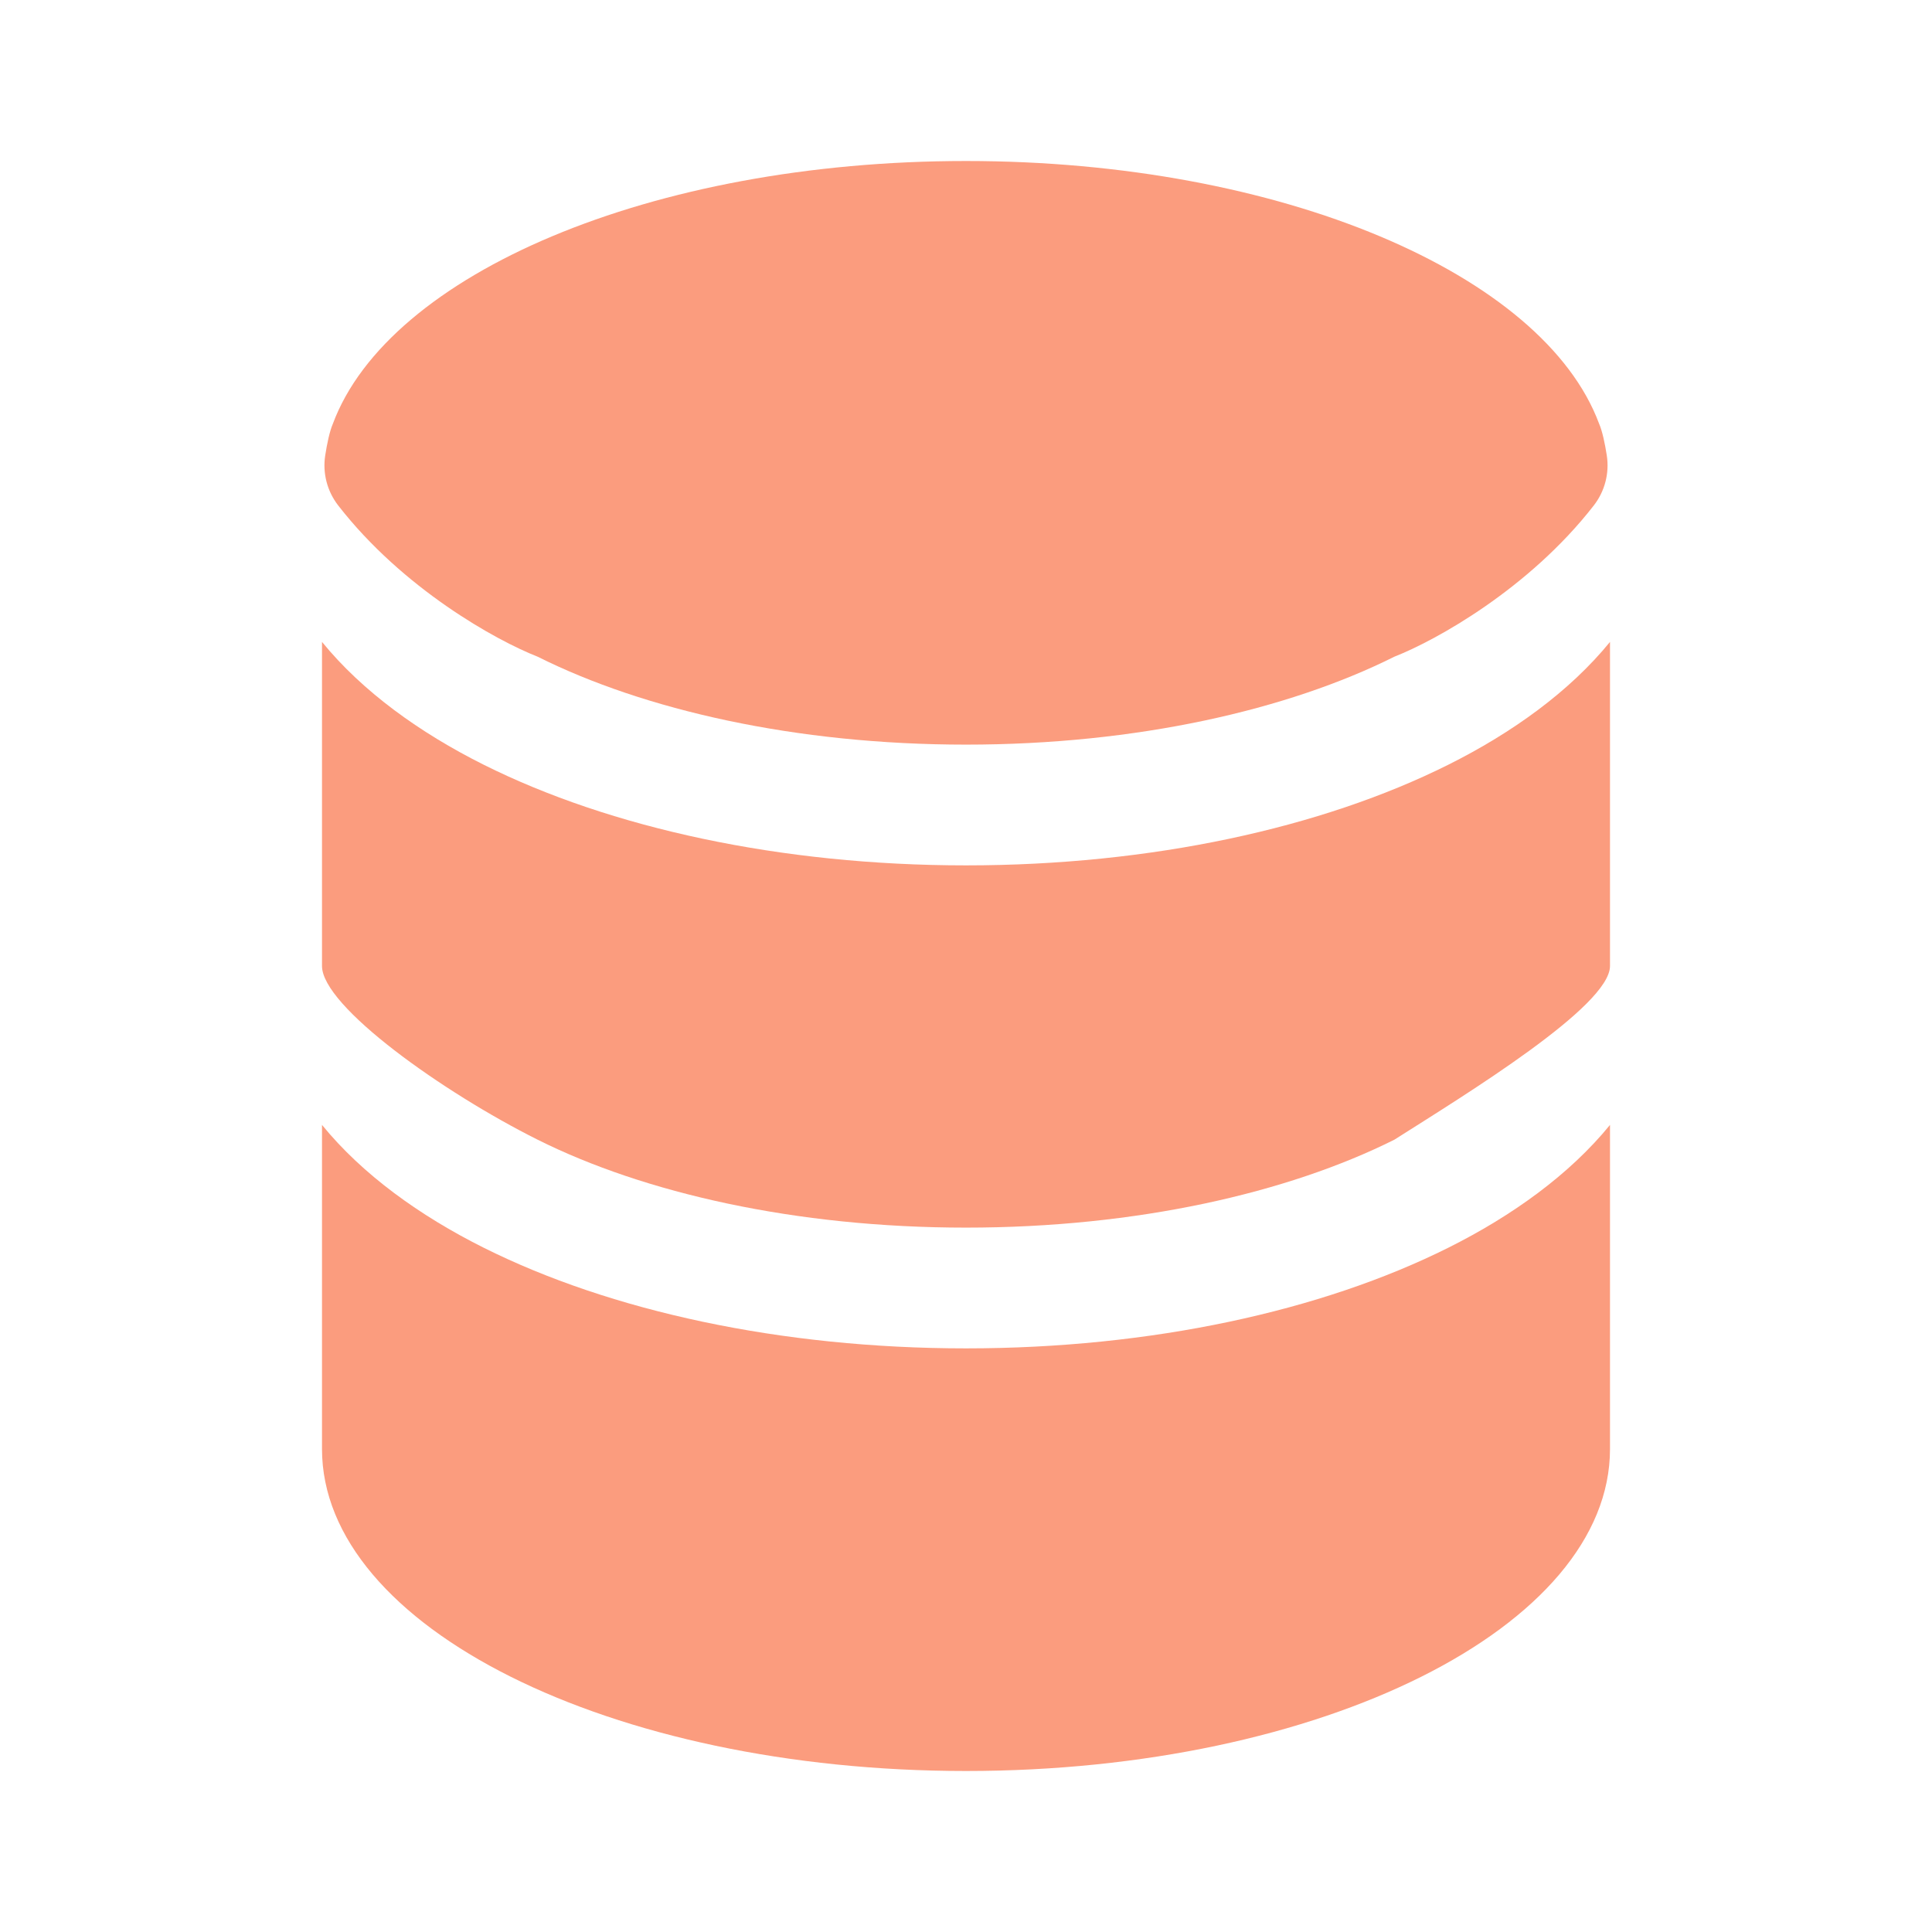 <svg width="800" height="800" viewBox="0 0 800 800" fill="none" xmlns="http://www.w3.org/2000/svg">
<path d="M666.667 600C666.667 673.637 547.277 733.333 400 733.333C252.724 733.333 133.333 673.637 133.333 600V465.8C150.074 486.353 173.832 503.43 200.258 516.64C252.668 542.847 323.322 558.333 400 558.333C476.677 558.333 547.333 542.847 599.743 516.64C626.17 503.43 649.927 486.353 666.667 465.8V600Z" fill="#FB9C7E"/>
<path d="M400 358.333C476.677 358.333 547.333 342.847 599.743 316.642C626.17 303.428 649.927 286.353 666.667 265.799V400C666.667 416.667 607.143 453.037 577.38 471.92C533.277 493.973 470.6 508.333 400 508.333C329.402 508.333 266.723 493.973 222.619 471.92C183.333 452.277 133.333 416.667 133.333 400V265.799C150.074 286.353 173.832 303.428 200.258 316.642C252.668 342.847 323.322 358.333 400 358.333Z" fill="#FB9C7E"/>
<path d="M577.38 271.92C533.277 293.972 470.6 308.333 400 308.333C329.402 308.333 266.723 293.972 222.619 271.92C205.461 265.199 166.879 243.831 140.05 209.312C135.485 203.438 133.525 195.951 134.663 188.599C135.428 183.656 136.493 178.565 137.859 175.409C160.938 113.518 269.527 66.667 400 66.667C530.473 66.667 639.06 113.518 662.14 175.409C663.507 178.565 664.573 183.656 665.337 188.599C666.473 195.951 664.517 203.438 659.95 209.312C633.12 243.831 594.54 265.199 577.38 271.92Z" fill="#FB9C7E"/>
</svg>
